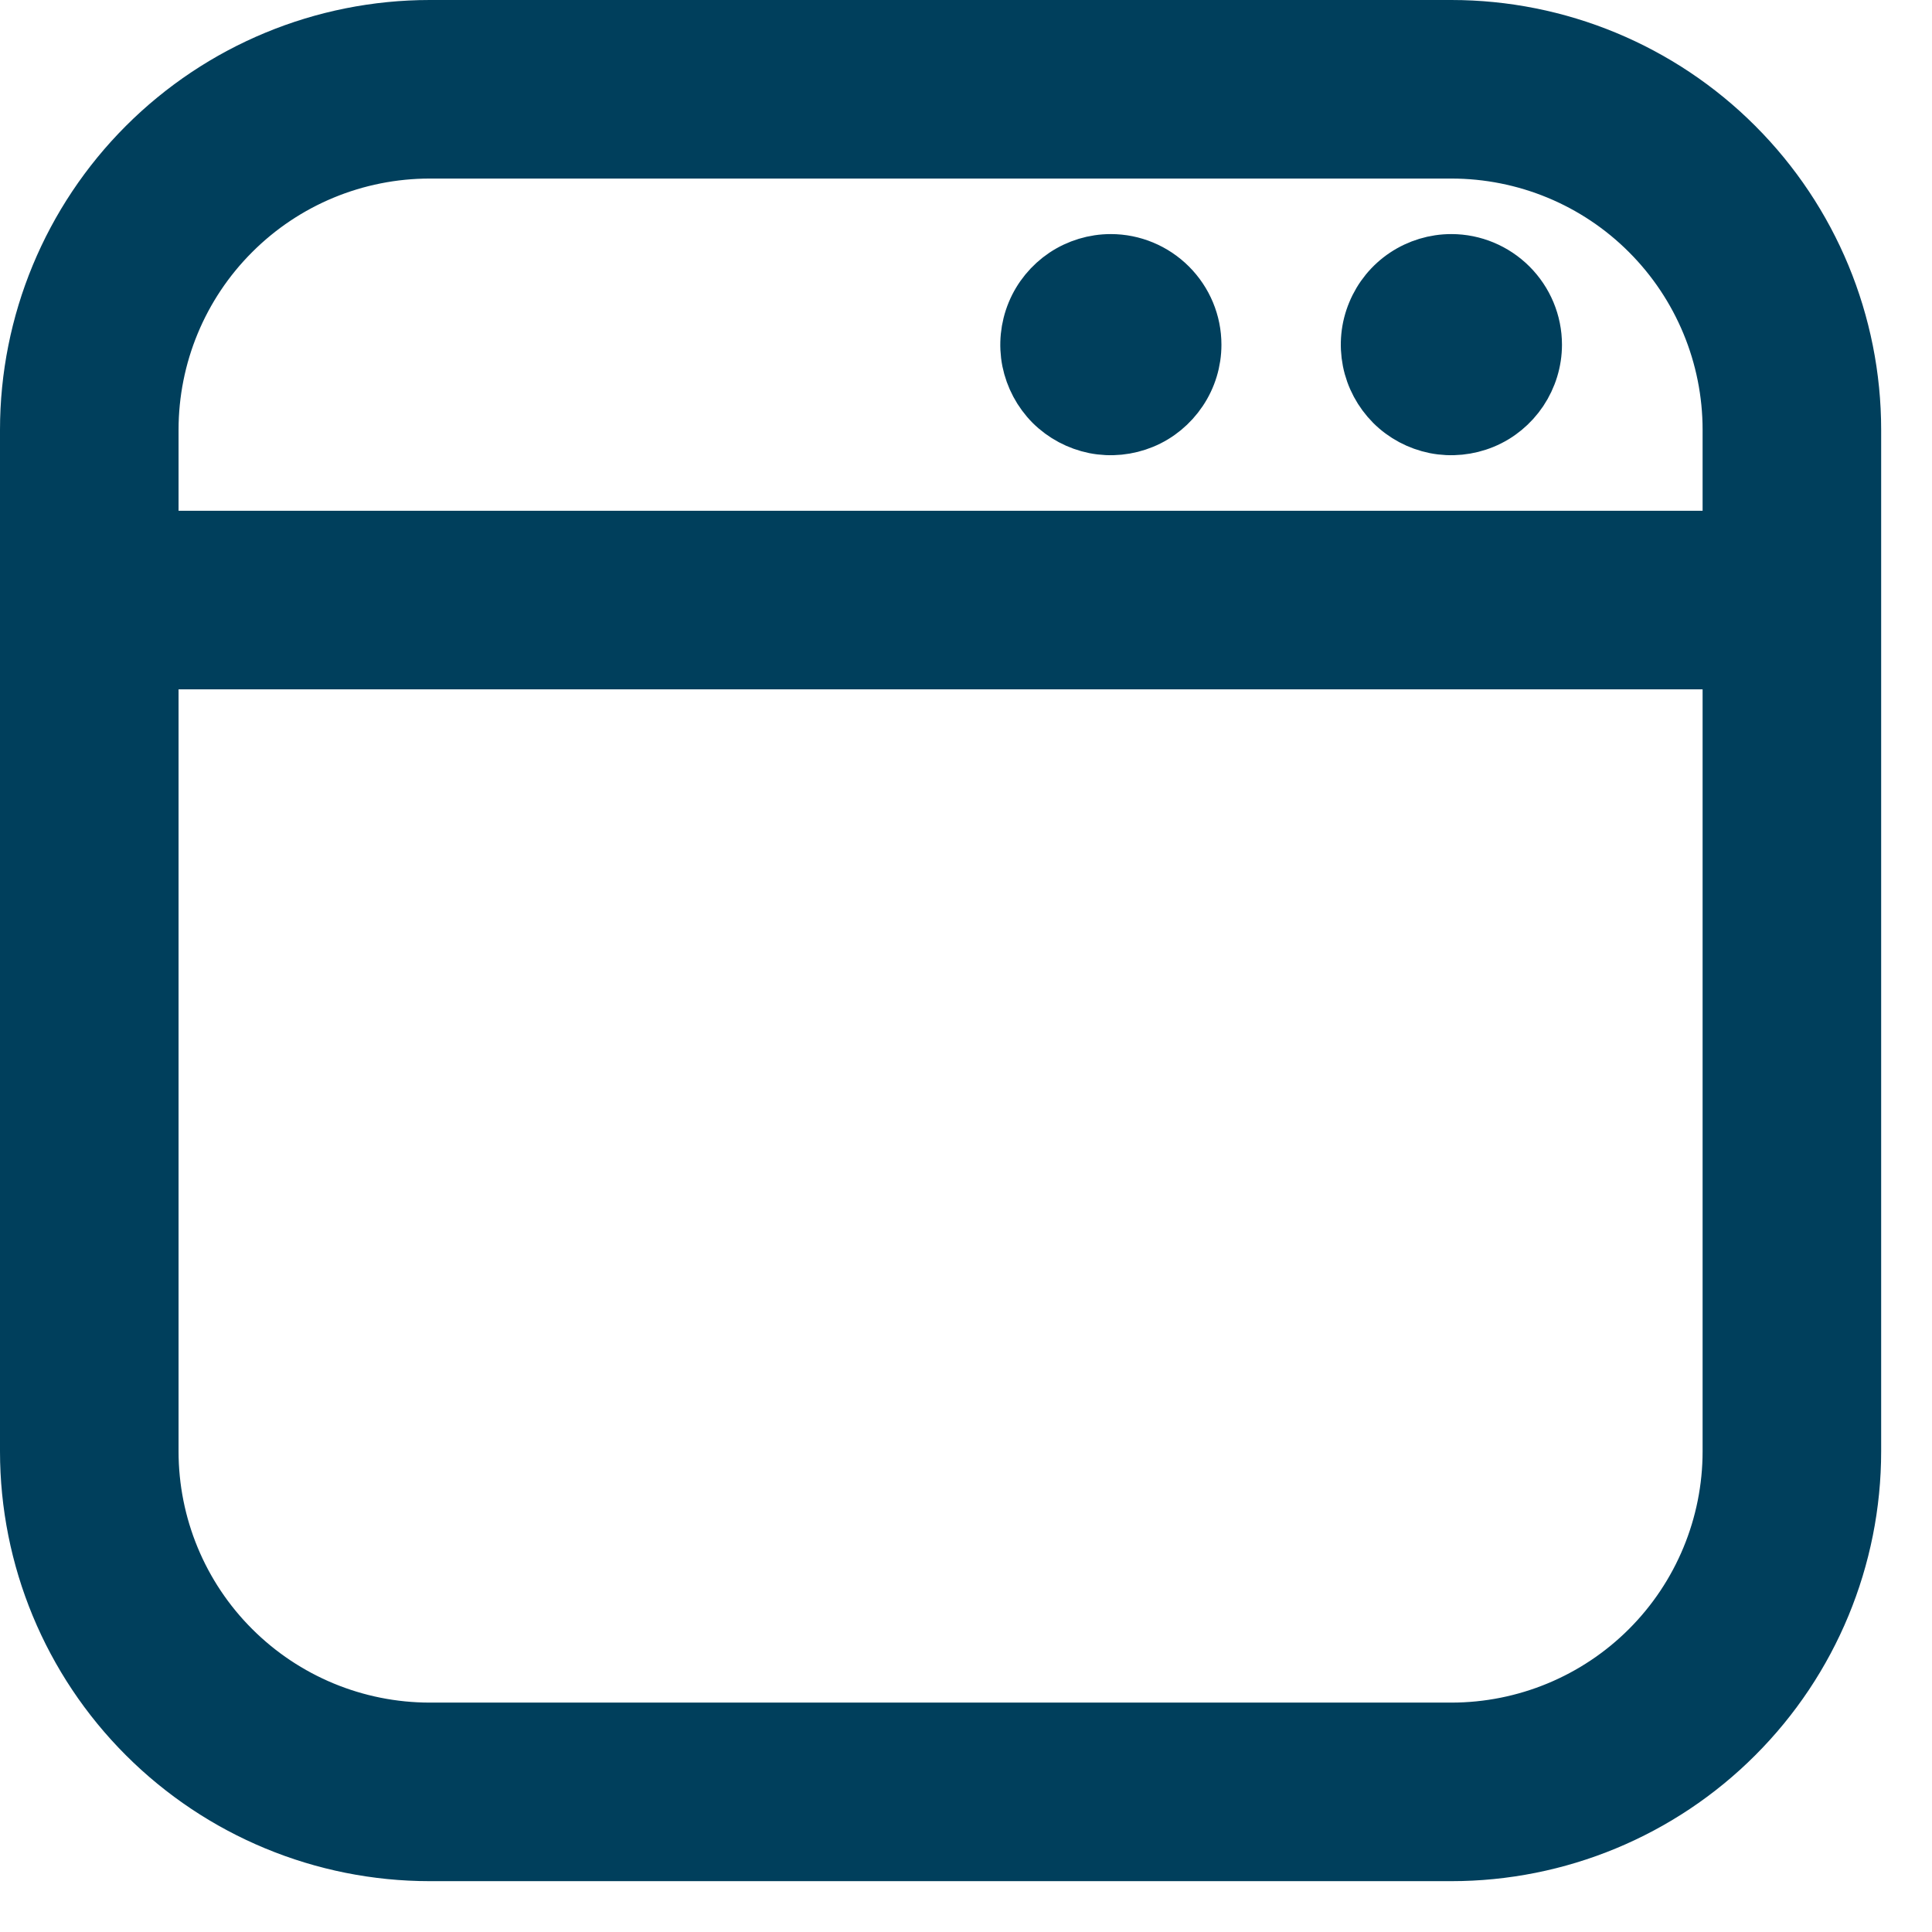 <?xml version="1.0" encoding="UTF-8"?> <svg xmlns="http://www.w3.org/2000/svg" width="19" height="19" viewBox="0 0 19 19" fill="none"><path d="M0.878 5.273C0.711 5.273 0.552 5.339 0.434 5.457C0.316 5.575 0.25 5.735 0.25 5.901C0.25 6.068 0.316 6.227 0.434 6.345C0.552 6.463 0.711 6.529 0.878 6.529V5.273ZM17.622 6.529C17.789 6.529 17.948 6.463 18.066 6.345C18.184 6.227 18.25 6.068 18.25 5.901C18.25 5.735 18.184 5.575 18.066 5.457C17.948 5.339 17.789 5.273 17.622 5.273V6.529ZM0.25 4.227V14.273H1.506V4.227H0.25ZM4.227 18.25H14.273V16.994H4.227V18.25ZM18.25 14.273V4.227H16.994V14.273H18.25ZM14.273 0.25H4.227V1.506H14.273V0.25ZM18.25 4.227C18.25 3.172 17.831 2.161 17.085 1.415C16.34 0.669 15.328 0.25 14.273 0.25V1.506C14.995 1.506 15.687 1.792 16.197 2.303C16.707 2.813 16.994 3.505 16.994 4.227H18.25ZM14.273 18.25C15.328 18.25 16.34 17.831 17.085 17.085C17.831 16.34 18.25 15.328 18.25 14.273H16.994C16.994 14.995 16.707 15.687 16.197 16.197C15.687 16.707 14.995 16.994 14.273 16.994V18.25ZM0.25 14.273C0.25 15.328 0.669 16.34 1.415 17.085C2.161 17.831 3.172 18.25 4.227 18.25V16.994C3.505 16.994 2.813 16.707 2.303 16.197C1.792 15.687 1.506 14.995 1.506 14.273H0.25ZM1.506 4.227C1.506 3.505 1.792 2.813 2.303 2.303C2.813 1.792 3.505 1.506 4.227 1.506V0.25C3.172 0.25 2.161 0.669 1.415 1.415C0.669 2.161 0.25 3.172 0.25 4.227H1.506ZM0.878 6.529H17.622V5.273H0.878V6.529Z" fill="#003F5C"></path><path d="M15.111 3.39C15.111 3.555 15.061 3.717 14.969 3.855C14.877 3.992 14.747 4.1 14.594 4.163C14.441 4.226 14.272 4.243 14.11 4.211C13.947 4.178 13.798 4.099 13.681 3.982C13.564 3.864 13.484 3.715 13.452 3.553C13.42 3.39 13.436 3.222 13.5 3.069C13.563 2.916 13.67 2.785 13.808 2.693C13.946 2.601 14.108 2.552 14.273 2.552C14.495 2.552 14.708 2.641 14.865 2.798C15.022 2.955 15.111 3.167 15.111 3.39Z" fill="#003F5C"></path><path d="M11.762 3.39C11.762 3.555 11.713 3.717 11.62 3.855C11.528 3.992 11.398 4.1 11.245 4.163C11.092 4.226 10.924 4.243 10.761 4.211C10.599 4.178 10.45 4.099 10.332 3.982C10.215 3.864 10.136 3.715 10.103 3.553C10.071 3.39 10.088 3.222 10.151 3.069C10.214 2.916 10.322 2.785 10.459 2.693C10.597 2.601 10.759 2.552 10.924 2.552C11.146 2.552 11.359 2.641 11.516 2.798C11.673 2.955 11.762 3.167 11.762 3.39Z" fill="#003F5C"></path><path d="M0.878 5.273C0.711 5.273 0.552 5.339 0.434 5.457C0.316 5.575 0.25 5.735 0.25 5.901C0.25 6.068 0.316 6.227 0.434 6.345C0.552 6.463 0.711 6.529 0.878 6.529M0.878 5.273V6.529M0.878 5.273H17.622M0.878 6.529H17.622M17.622 6.529C17.789 6.529 17.948 6.463 18.066 6.345C18.184 6.227 18.25 6.068 18.25 5.901C18.25 5.735 18.184 5.575 18.066 5.457C17.948 5.339 17.789 5.273 17.622 5.273M17.622 6.529V5.273M0.25 4.227V14.273M0.25 4.227H1.506M0.25 4.227C0.25 3.172 0.669 2.161 1.415 1.415C2.161 0.669 3.172 0.25 4.227 0.25M0.25 14.273H1.506M0.25 14.273C0.25 15.328 0.669 16.34 1.415 17.085C2.161 17.831 3.172 18.25 4.227 18.25M1.506 14.273V4.227M1.506 14.273C1.506 14.995 1.792 15.687 2.303 16.197C2.813 16.707 3.505 16.994 4.227 16.994M1.506 4.227C1.506 3.505 1.792 2.813 2.303 2.303C2.813 1.792 3.505 1.506 4.227 1.506M4.227 18.25H14.273M4.227 18.25V16.994M14.273 18.25V16.994M14.273 18.25C15.328 18.25 16.34 17.831 17.085 17.085C17.831 16.34 18.25 15.328 18.25 14.273M14.273 16.994H4.227M14.273 16.994C14.995 16.994 15.687 16.707 16.197 16.197C16.707 15.687 16.994 14.995 16.994 14.273M18.25 14.273V4.227M18.25 14.273H16.994M18.25 4.227H16.994M18.25 4.227C18.25 3.172 17.831 2.161 17.085 1.415C16.34 0.669 15.328 0.25 14.273 0.25M16.994 4.227V14.273M16.994 4.227C16.994 3.505 16.707 2.813 16.197 2.303C15.687 1.792 14.995 1.506 14.273 1.506M14.273 0.25H4.227M14.273 0.25V1.506M4.227 0.25V1.506M4.227 1.506H14.273M15.111 3.39C15.111 3.555 15.061 3.717 14.969 3.855C14.877 3.992 14.747 4.1 14.594 4.163C14.441 4.226 14.272 4.243 14.11 4.211C13.947 4.178 13.798 4.099 13.681 3.982C13.564 3.864 13.484 3.715 13.452 3.553C13.42 3.39 13.436 3.222 13.5 3.069C13.563 2.916 13.67 2.785 13.808 2.693C13.946 2.601 14.108 2.552 14.273 2.552C14.495 2.552 14.708 2.641 14.865 2.798C15.022 2.955 15.111 3.167 15.111 3.39ZM11.762 3.39C11.762 3.555 11.713 3.717 11.62 3.855C11.528 3.992 11.398 4.1 11.245 4.163C11.092 4.226 10.924 4.243 10.761 4.211C10.599 4.178 10.45 4.099 10.332 3.982C10.215 3.864 10.136 3.715 10.103 3.553C10.071 3.39 10.088 3.222 10.151 3.069C10.214 2.916 10.322 2.785 10.459 2.693C10.597 2.601 10.759 2.552 10.924 2.552C11.146 2.552 11.359 2.641 11.516 2.798C11.673 2.955 11.762 3.167 11.762 3.39Z" stroke="#003F5C" stroke-width="0.5"></path></svg> 